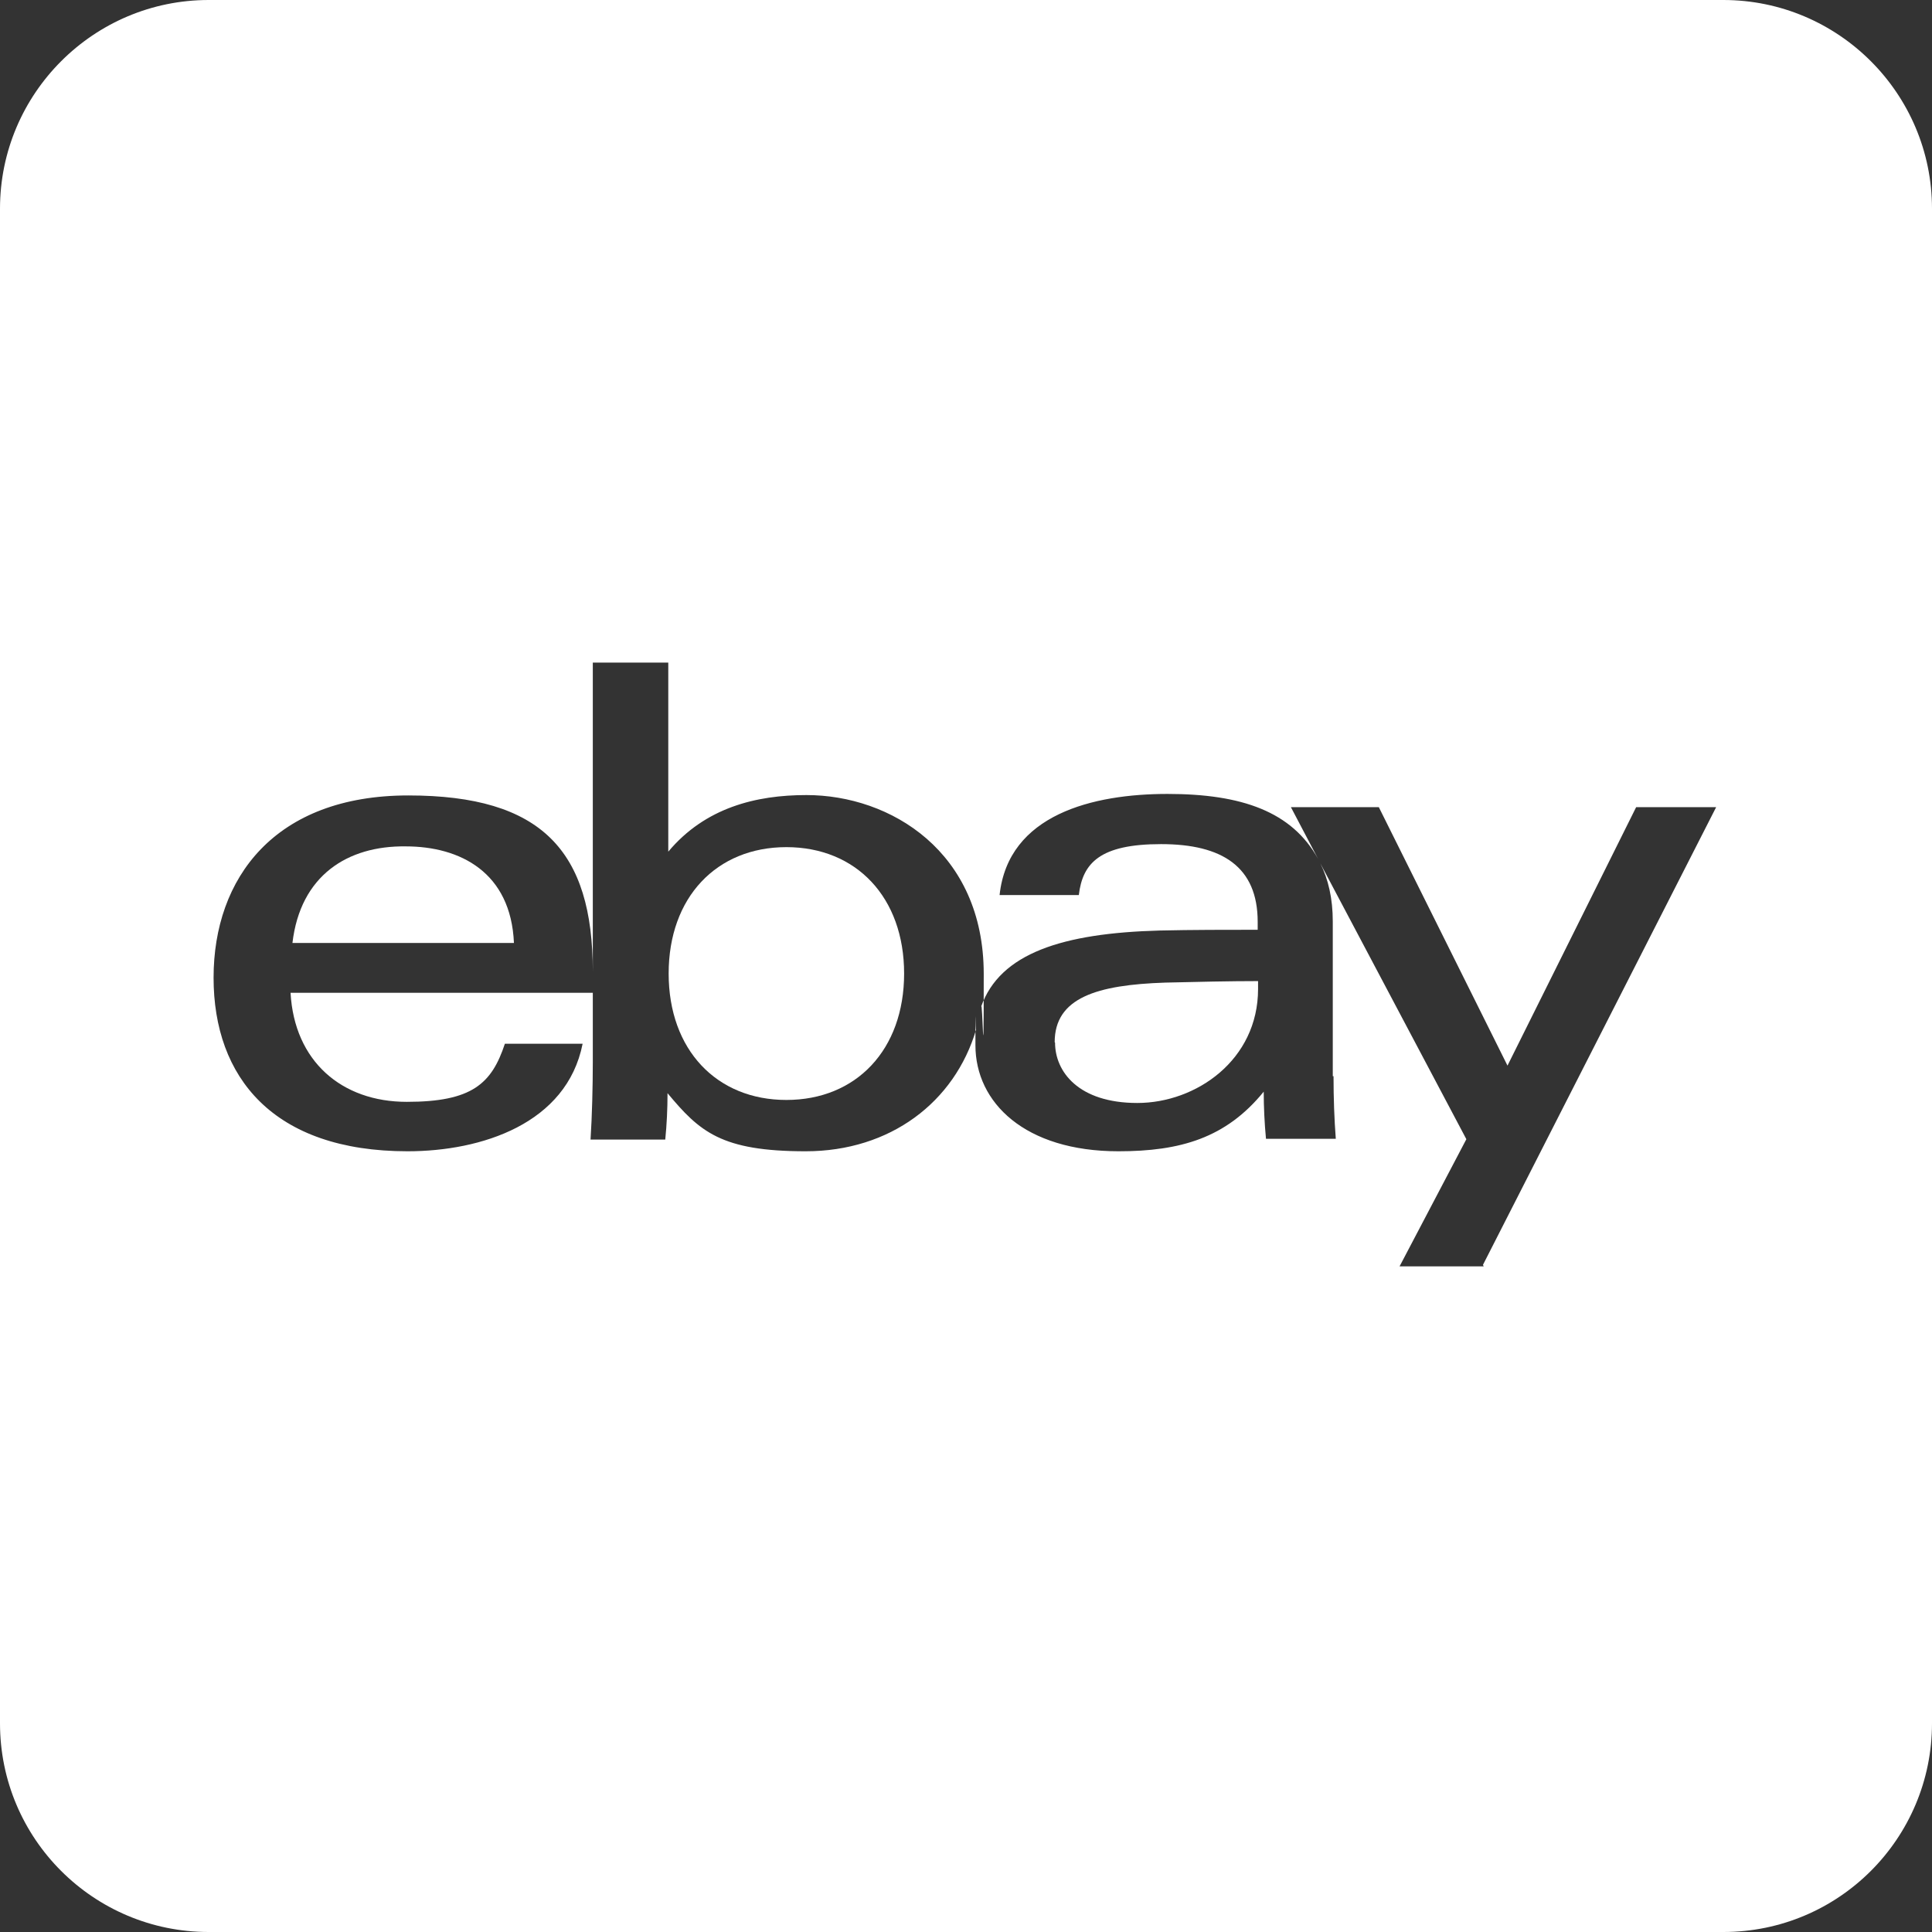 <?xml version="1.0" encoding="UTF-8"?>
<svg xmlns="http://www.w3.org/2000/svg" version="1.1" viewBox="0 0 512 512">
  <rect x="0" y="0" width="512" height="512" fill="#333333" stroke="none"/>
  <defs>
    <style>
      .cls-1 {
        fill: #fff;
      }
    </style>
  </defs>
  <!-- Generator: Adobe Illustrator 28.7.0, SVG Export Plug-In . SVG Version: 1.2.0 Build 136)  -->
  <g>
    <g id="Capa_1">
      <g>
        <path class="cls-1" d="M279.6,276.3c0,7.7,6.2,16,21.8,16s32-11.4,32-30.2v-2.1c-7.3,0-16.4.2-24.6.4-18.1.6-29.3,4-29.3,15.8Z"/>
        <g>
          <path class="cls-1" d="M456.7,0H55.3C24.8,0,0,24.8,0,55.3v401.4c0,30.6,24.8,55.3,55.3,55.3h401.4c30.6,0,55.3-24.8,55.3-55.3V55.3C512,24.8,487.2,0,456.7,0ZM393.2,335.6h-22.3l17.7-33.7-38.7-73.1c2.1,4.2,3.3,9.3,3.3,15.4v41h.2c0,5.8.2,11.4.6,16.6h-18.5c-.4-4.2-.6-8.5-.6-12.5-10,12.3-22.1,15.8-38.5,15.8-24.8,0-37.9-12.9-37.9-28.1s0-2.8.2-4.2c-5.7,19.3-22.8,32.3-45.2,32.3s-28.1-5.2-36.6-15.4c0,4.2-.2,8.3-.6,12.3h-19.8c.4-6.2.6-14.2.6-20.6v-18.3h-80.1c1,18.1,13.5,28.9,30.8,28.9s22.5-4.8,26-15.4h20.6c-4.2,21.2-26.8,28.5-46.4,28.5-35.6,0-51.4-19.6-51.4-46s16.2-48.3,51.6-48.3,48.9,14.7,48.9,46.7v-81.9h20v50.1c9.8-11.7,23.3-15,36.6-15,22.3,0,47,15,47,47.4s-.3,5.9-.7,8.7c5-14.2,21.6-19.5,47.3-20.2,8.5-.2,18.1-.2,26-.2v-2.1c0-14.6-9.4-20.6-25.6-20.6s-20.8,5-21.8,13.5h-21c2.3-21.4,24.8-26.8,44.5-26.8s33,4.7,39.9,17.2l-7.2-13.7h23.3l34.1,68.5,34.1-68.5h21.2l-61.8,121.3Z"/>
          <path class="cls-1" d="M107.5,224.3c-15.4-.2-27.9,7.7-30,25.6h58.7c-.8-18.7-14.2-25.6-28.7-25.6Z"/>
          <path class="cls-1" d="M208.4,224.5c-18.5,0-31.2,13.3-31.2,33.5s12.7,33.5,31.2,33.5,31.2-13.3,31.2-33.5-12.7-33.5-31.2-33.5Z"/>
        </g>
      </g>
    </g>
  </g>
</svg>